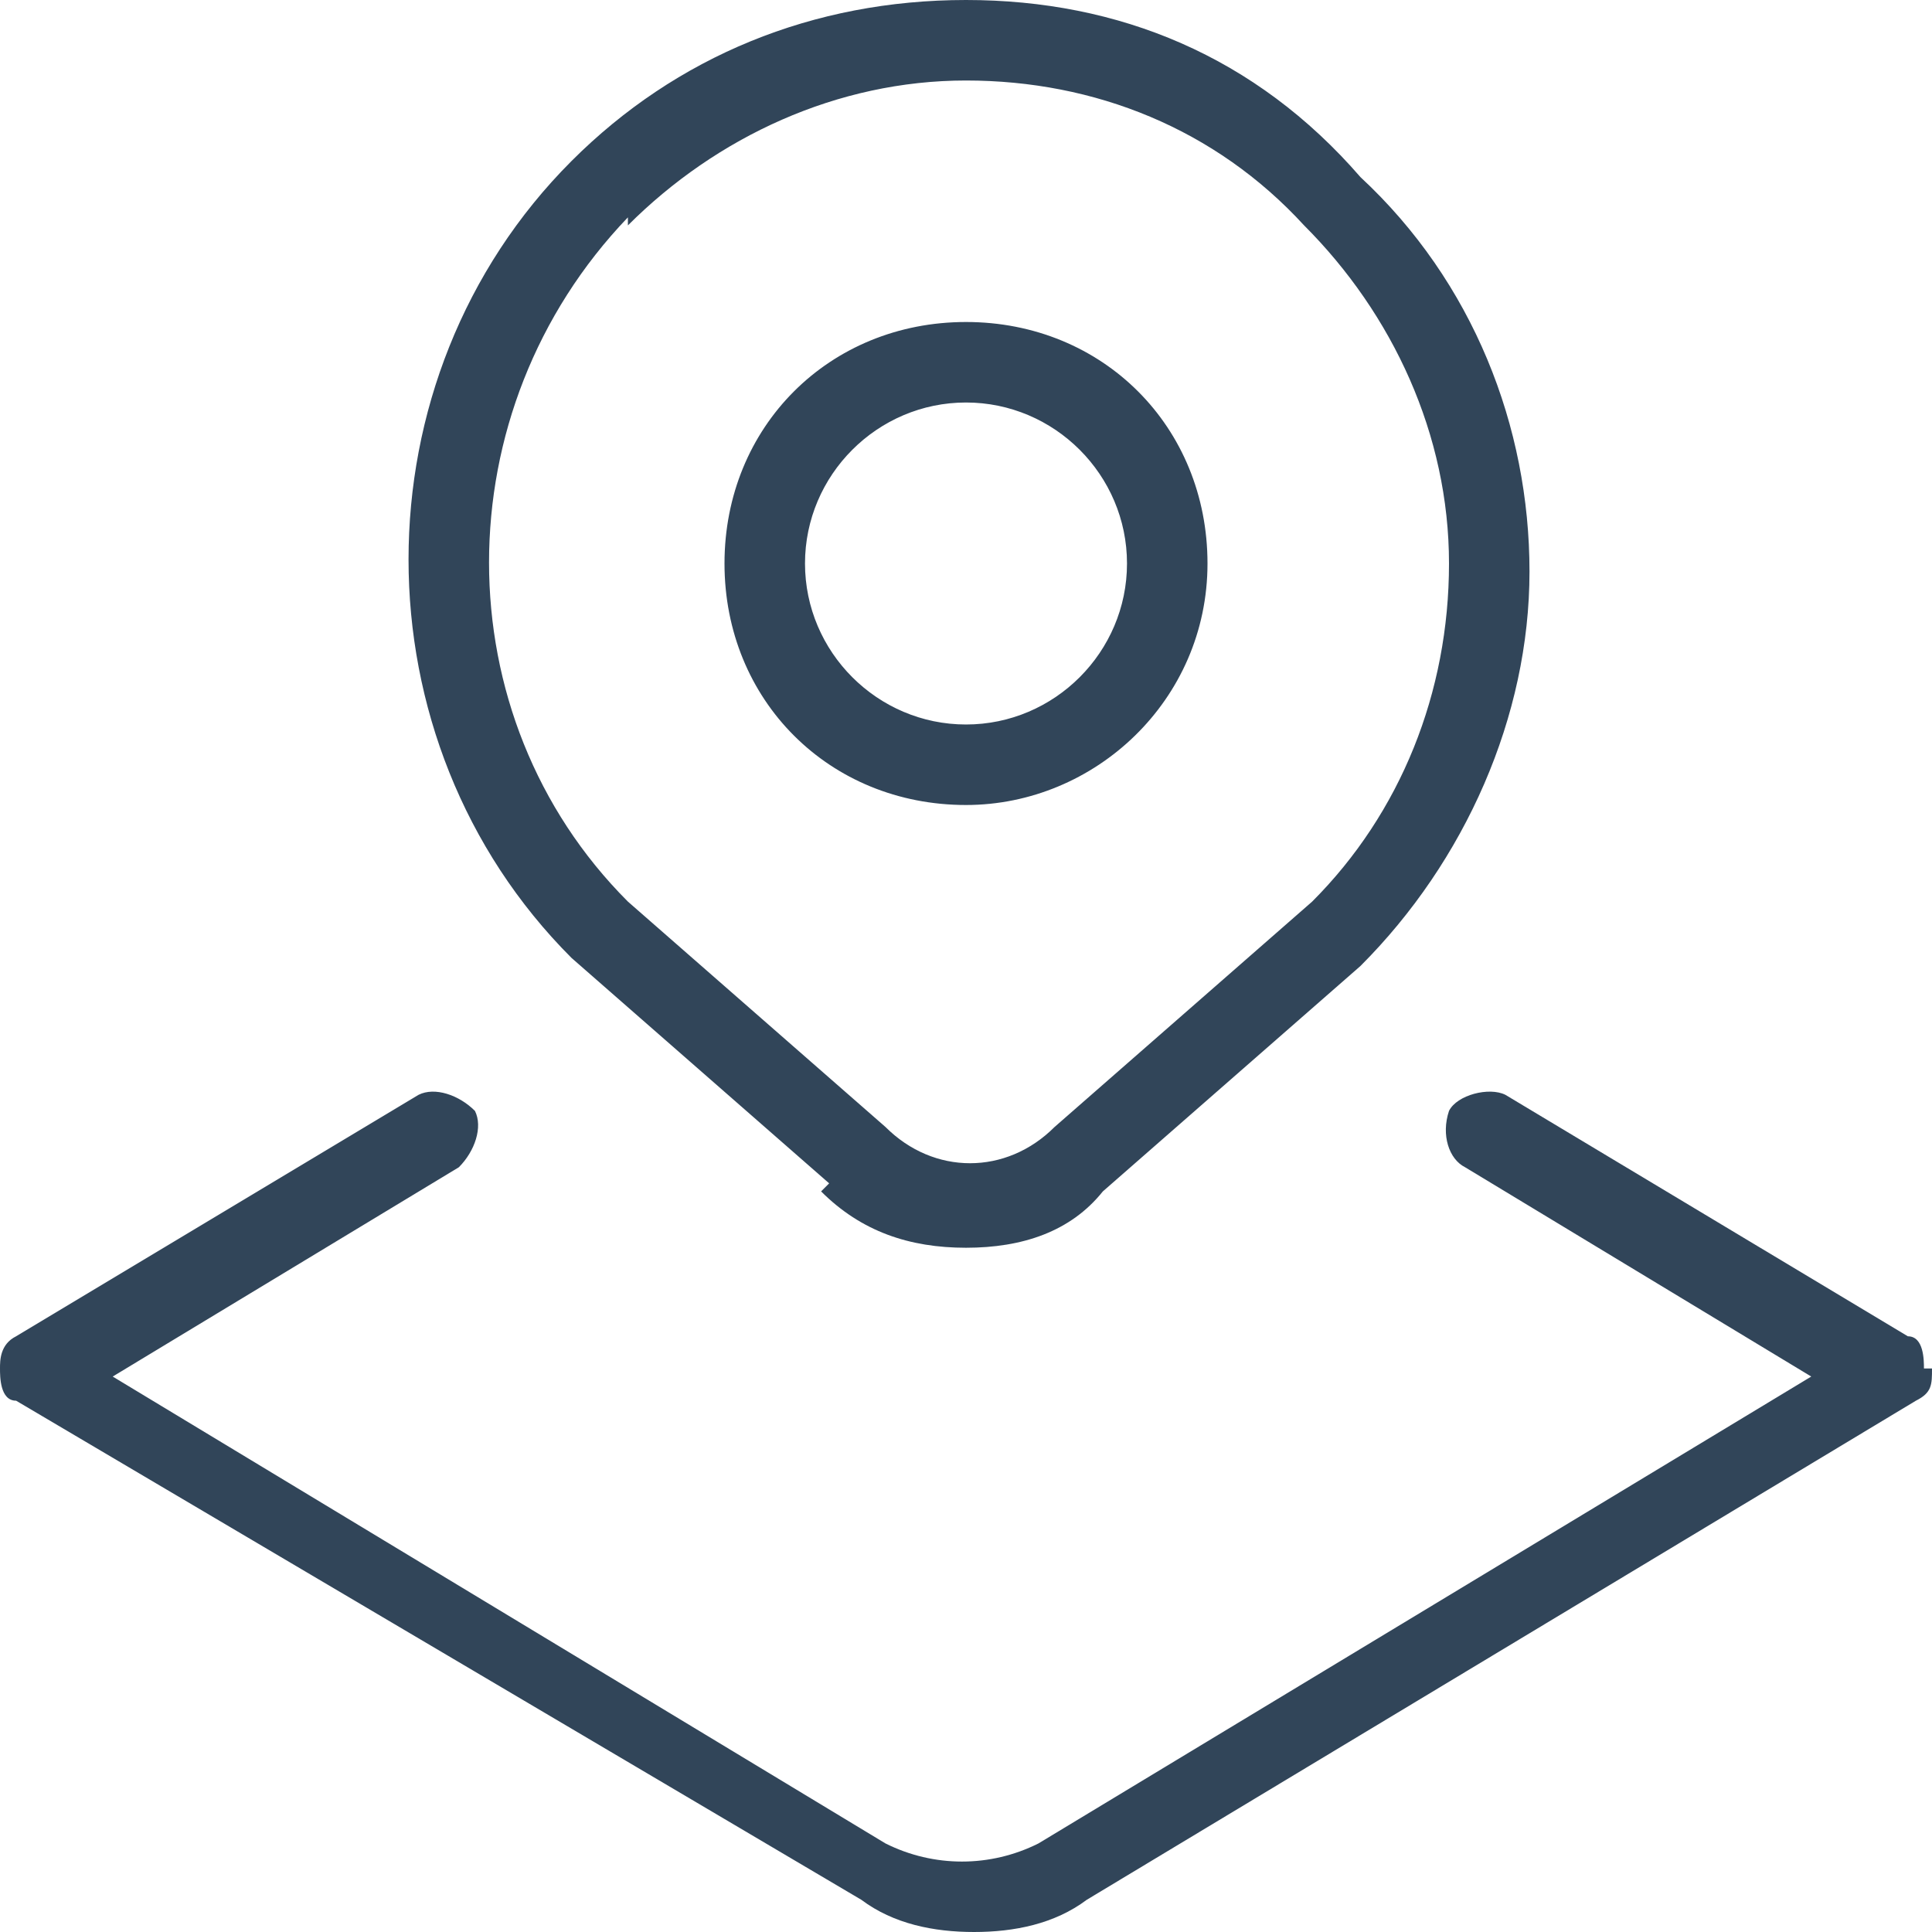 <?xml version="1.0" encoding="UTF-8"?>
<svg xmlns="http://www.w3.org/2000/svg" version="1.1" viewBox="0 0 24 24">
  <defs>
    <style>
      .cls-1 {
        fill: #314559;
      }
    </style>
  </defs>
  <!-- Generator: Adobe Illustrator 28.7.0, SVG Export Plug-In . SVG Version: 1.2.0 Build 17)  -->
  <g>
    <g id="Layer_1">
      <path class="cls-1" d="M10.2,14.8c.5.5,1.1.7,1.8.7s1.3-.2,1.7-.7l3.2-2.8c1.3-1.3,2.1-3.1,2.1-4.9s-.7-3.6-2.1-4.9C15.6.7,13.9,0,12,0s-3.6.7-4.9,2c-2.7,2.7-2.7,7.2,0,9.9,0,0,3.2,2.8,3.2,2.8ZM7.8,2.8c1.1-1.1,2.6-1.8,4.2-1.8s3.1.6,4.2,1.8c1.1,1.1,1.8,2.6,1.8,4.2s-.6,3.1-1.7,4.2l-3.2,2.8c-.6.6-1.5.6-2.1,0l-3.2-2.8c-2.3-2.3-2.3-6.1,0-8.5ZM12,10c1.6,0,3-1.3,3-3s-1.3-3-3-3-3,1.3-3,3,1.3,3,3,3ZM12,5c1.1,0,2,.9,2,2s-.9,2-2,2-2-.9-2-2,.9-2,2-2ZM24,17c0,.2,0,.3-.2.4l-10.3,6.2c-.4.3-.9.4-1.4.4s-1-.1-1.4-.4L.2,17.4c-.2,0-.2-.3-.2-.4s0-.3.2-.4l5-3c.2-.1.5,0,.7.2.1.2,0,.5-.2.7l-4.3,2.6,9.6,5.8c.6.3,1.3.3,1.9,0l9.6-5.8-4.3-2.6c-.2-.1-.3-.4-.2-.7.1-.2.5-.3.7-.2l5,3c.2,0,.2.3.2.4h0Z"/>
    </g>
  </g>
</svg>